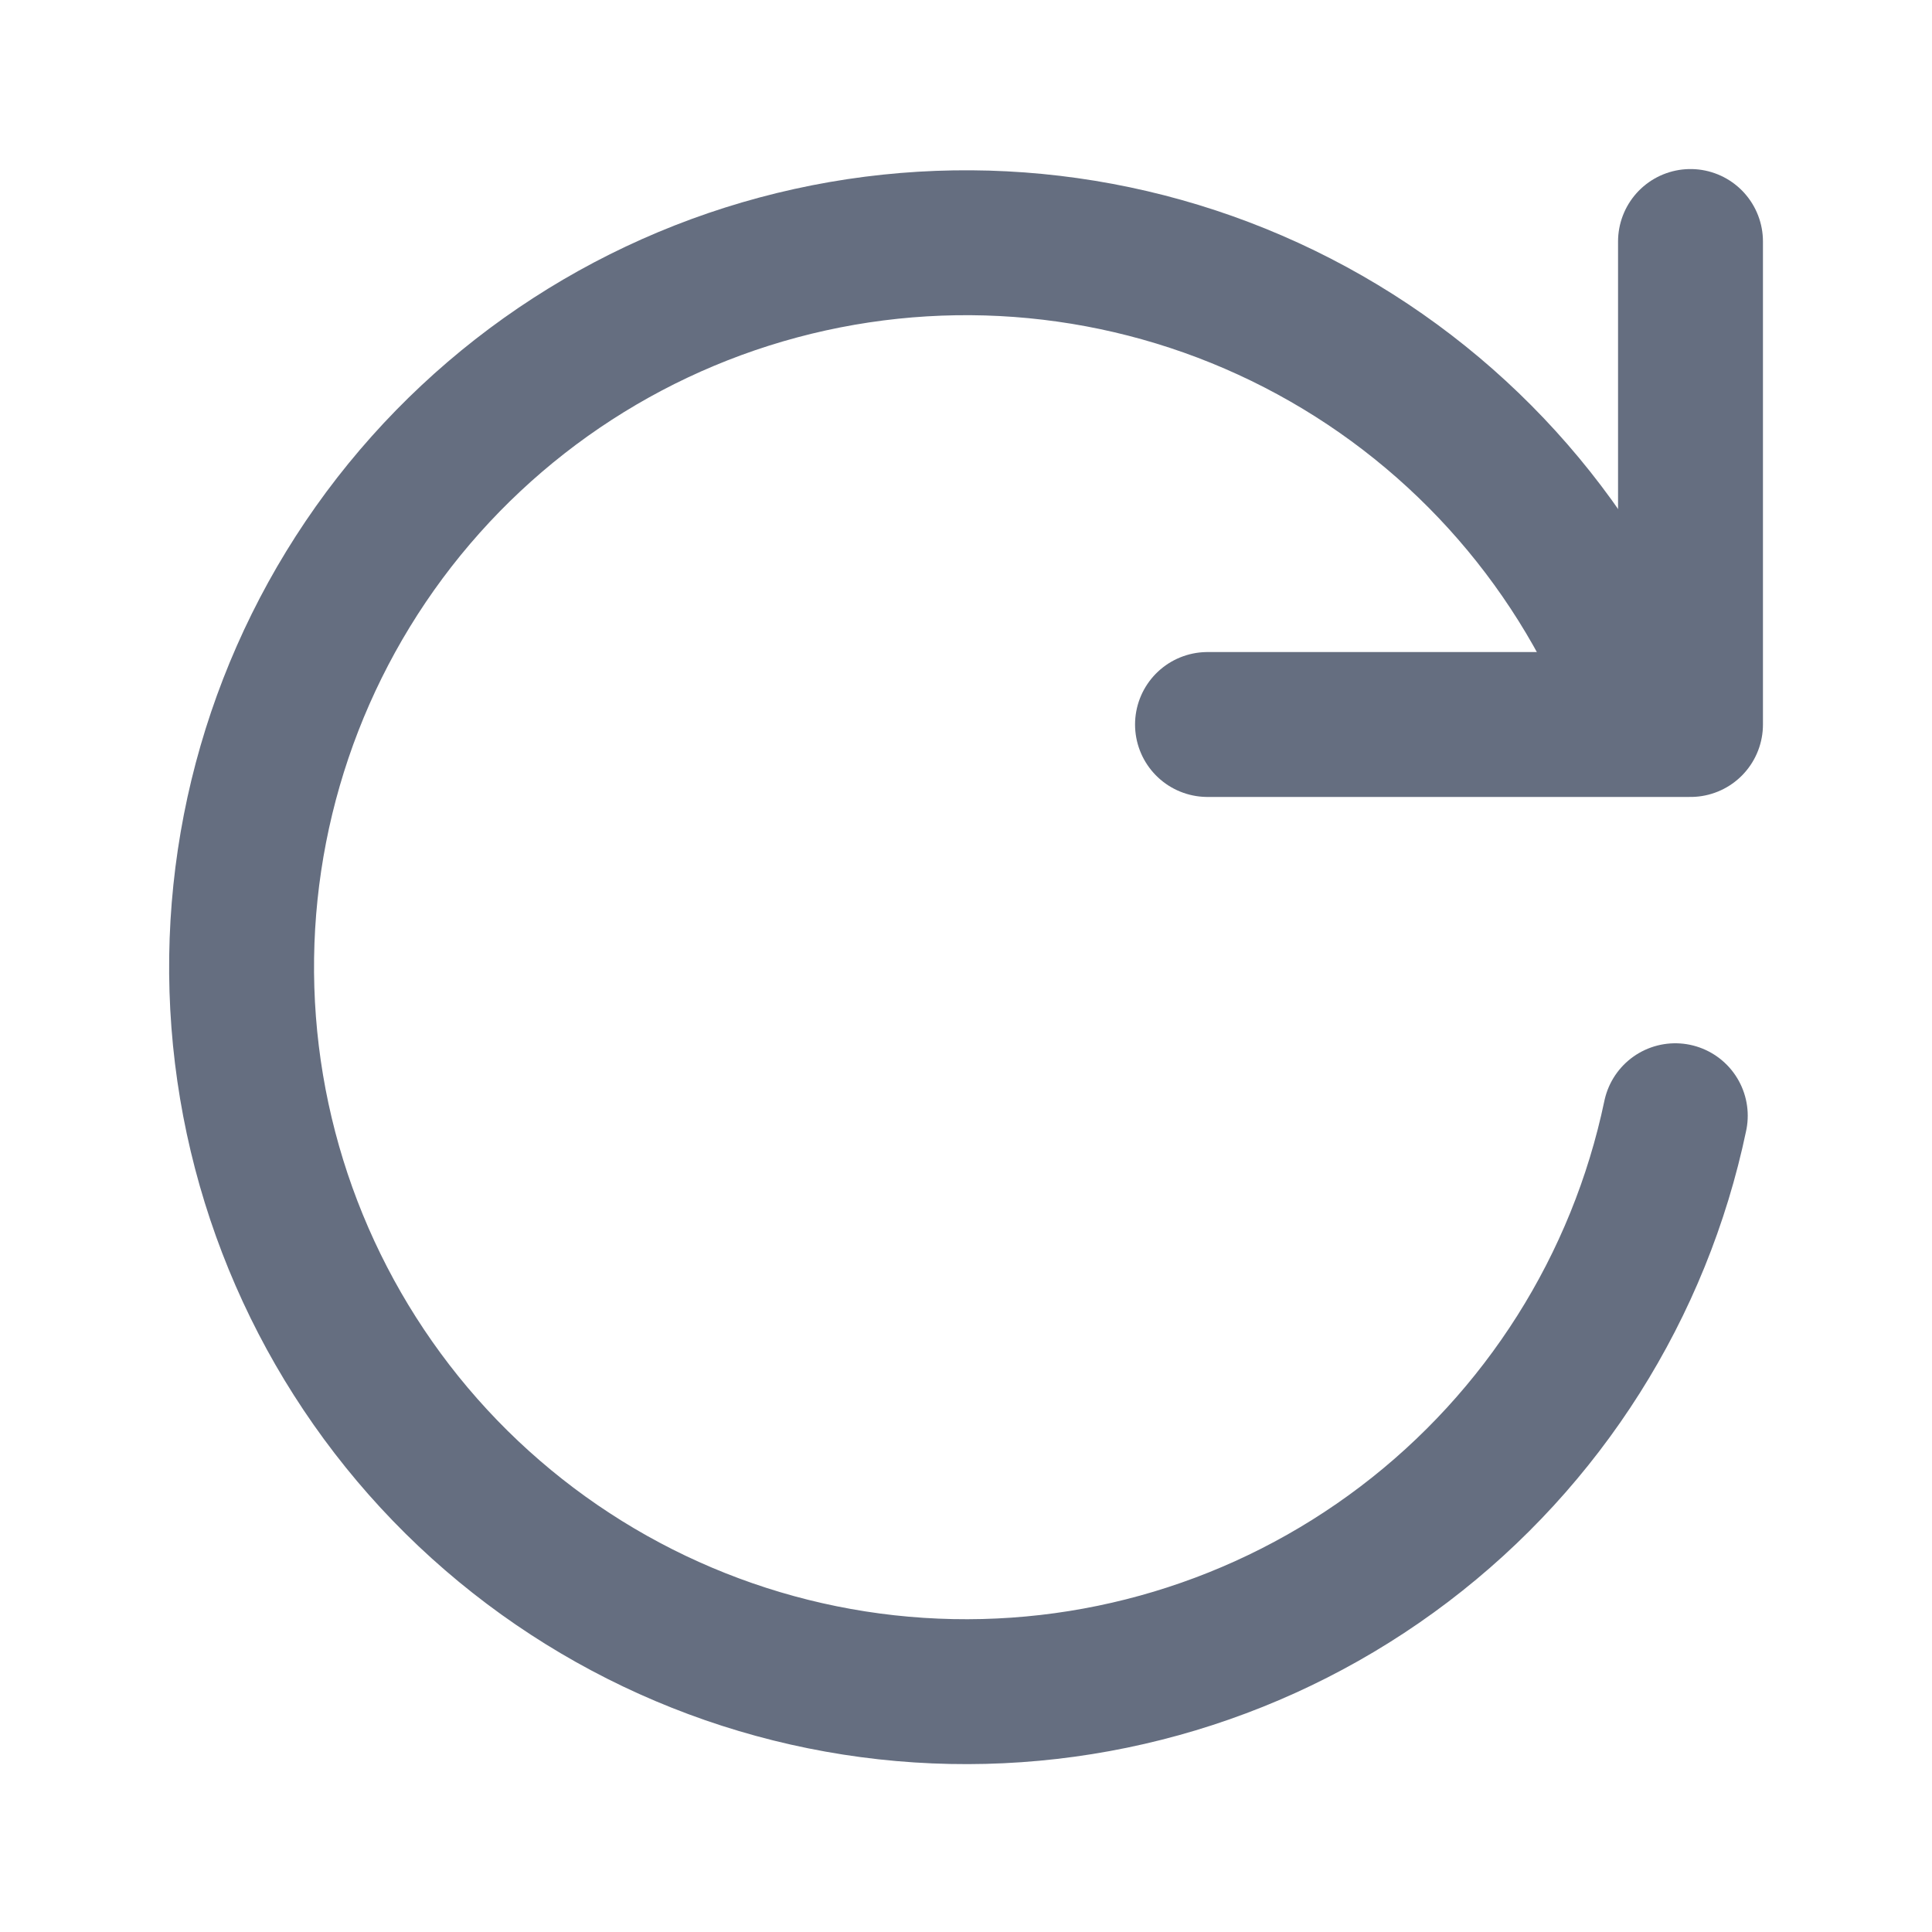 <svg fill="none" height="16" viewBox="0 0 16 16" width="16" xmlns="http://www.w3.org/2000/svg"><g stroke="#656e80" stroke-linecap="round" stroke-linejoin="round" stroke-width="1.2"><path d="m10 6h4v-4"/><path d="m13.874 9.24c-.296 1.414-1.093 2.674-2.244 3.548-1.151.874-2.578 1.303-4.02 1.209-1.442-.094-2.801-.706-3.829-1.722-1.027-1.016-1.653-2.369-1.763-3.81s.305-2.873 1.166-4.033c.862-1.16 2.113-1.97 3.524-2.281 1.411-.311 2.887-.103 4.157.587 1.27.69 2.248 1.815 2.754 3.168"/></g></svg>
